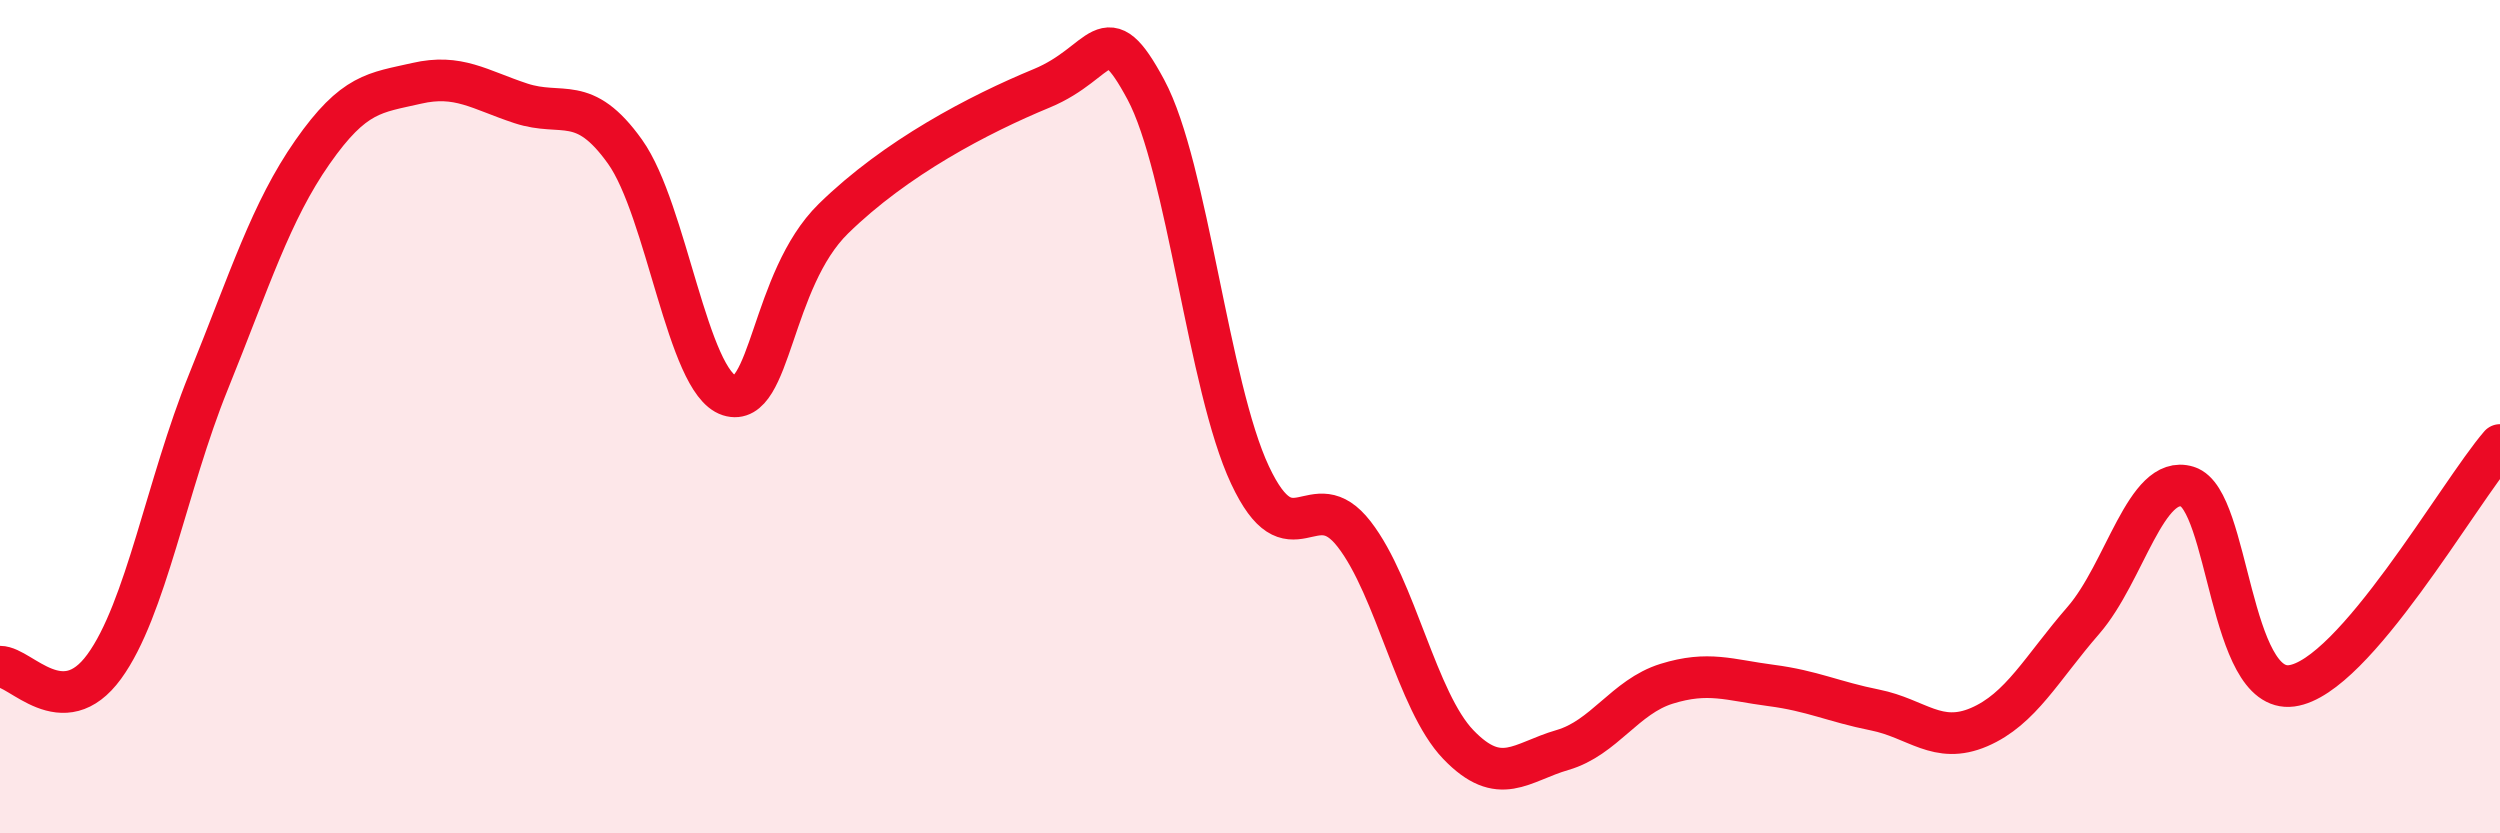 
    <svg width="60" height="20" viewBox="0 0 60 20" xmlns="http://www.w3.org/2000/svg">
      <path
        d="M 0,16 C 0.5,16 1.5,17.37 2.5,16 C 3.5,14.63 4,11.64 5,9.17 C 6,6.7 6.5,5.08 7.5,3.65 C 8.5,2.22 9,2.23 10,2 C 11,1.77 11.5,2.15 12.5,2.48 C 13.5,2.81 14,2.24 15,3.64 C 16,5.04 16.5,9.17 17.5,9.49 C 18.5,9.81 18.5,6.72 20,5.25 C 21.5,3.78 23.5,2.74 25,2.12 C 26.5,1.5 26.5,0.29 27.5,2.15 C 28.5,4.01 29,9.27 30,11.4 C 31,13.53 31.5,11.53 32.5,12.82 C 33.5,14.11 34,16.83 35,17.87 C 36,18.91 36.5,18.29 37.5,18 C 38.5,17.71 39,16.72 40,16.41 C 41,16.1 41.5,16.32 42.5,16.45 C 43.5,16.58 44,16.84 45,17.04 C 46,17.24 46.5,17.88 47.5,17.45 C 48.5,17.02 49,16.04 50,14.89 C 51,13.74 51.5,11.37 52.5,11.68 C 53.5,11.99 53.5,16.66 55,16.46 C 56.5,16.26 59,11.84 60,10.68L60 20L0 20Z"
        fill="#EB0A25"
        opacity="0.1"
        stroke-linecap="round"
        stroke-linejoin="round"
      />
      <path
        d="M 0,16 C 0.5,16 1.5,17.37 2.5,16 C 3.5,14.63 4,11.64 5,9.17 C 6,6.7 6.5,5.08 7.5,3.65 C 8.5,2.22 9,2.23 10,2 C 11,1.77 11.5,2.15 12.5,2.48 C 13.5,2.81 14,2.24 15,3.64 C 16,5.04 16.5,9.17 17.5,9.49 C 18.5,9.81 18.5,6.72 20,5.25 C 21.5,3.78 23.5,2.74 25,2.12 C 26.5,1.5 26.5,0.29 27.5,2.15 C 28.5,4.01 29,9.27 30,11.4 C 31,13.53 31.5,11.53 32.5,12.82 C 33.5,14.11 34,16.83 35,17.87 C 36,18.91 36.5,18.29 37.5,18 C 38.5,17.71 39,16.72 40,16.41 C 41,16.1 41.5,16.32 42.5,16.45 C 43.5,16.58 44,16.84 45,17.04 C 46,17.24 46.5,17.88 47.5,17.45 C 48.5,17.02 49,16.04 50,14.89 C 51,13.74 51.5,11.37 52.5,11.68 C 53.5,11.99 53.5,16.66 55,16.46 C 56.5,16.26 59,11.84 60,10.68"
        stroke="#EB0A25"
        stroke-width="1"
        fill="none"
        stroke-linecap="round"
        stroke-linejoin="round"
      />
    </svg>
  